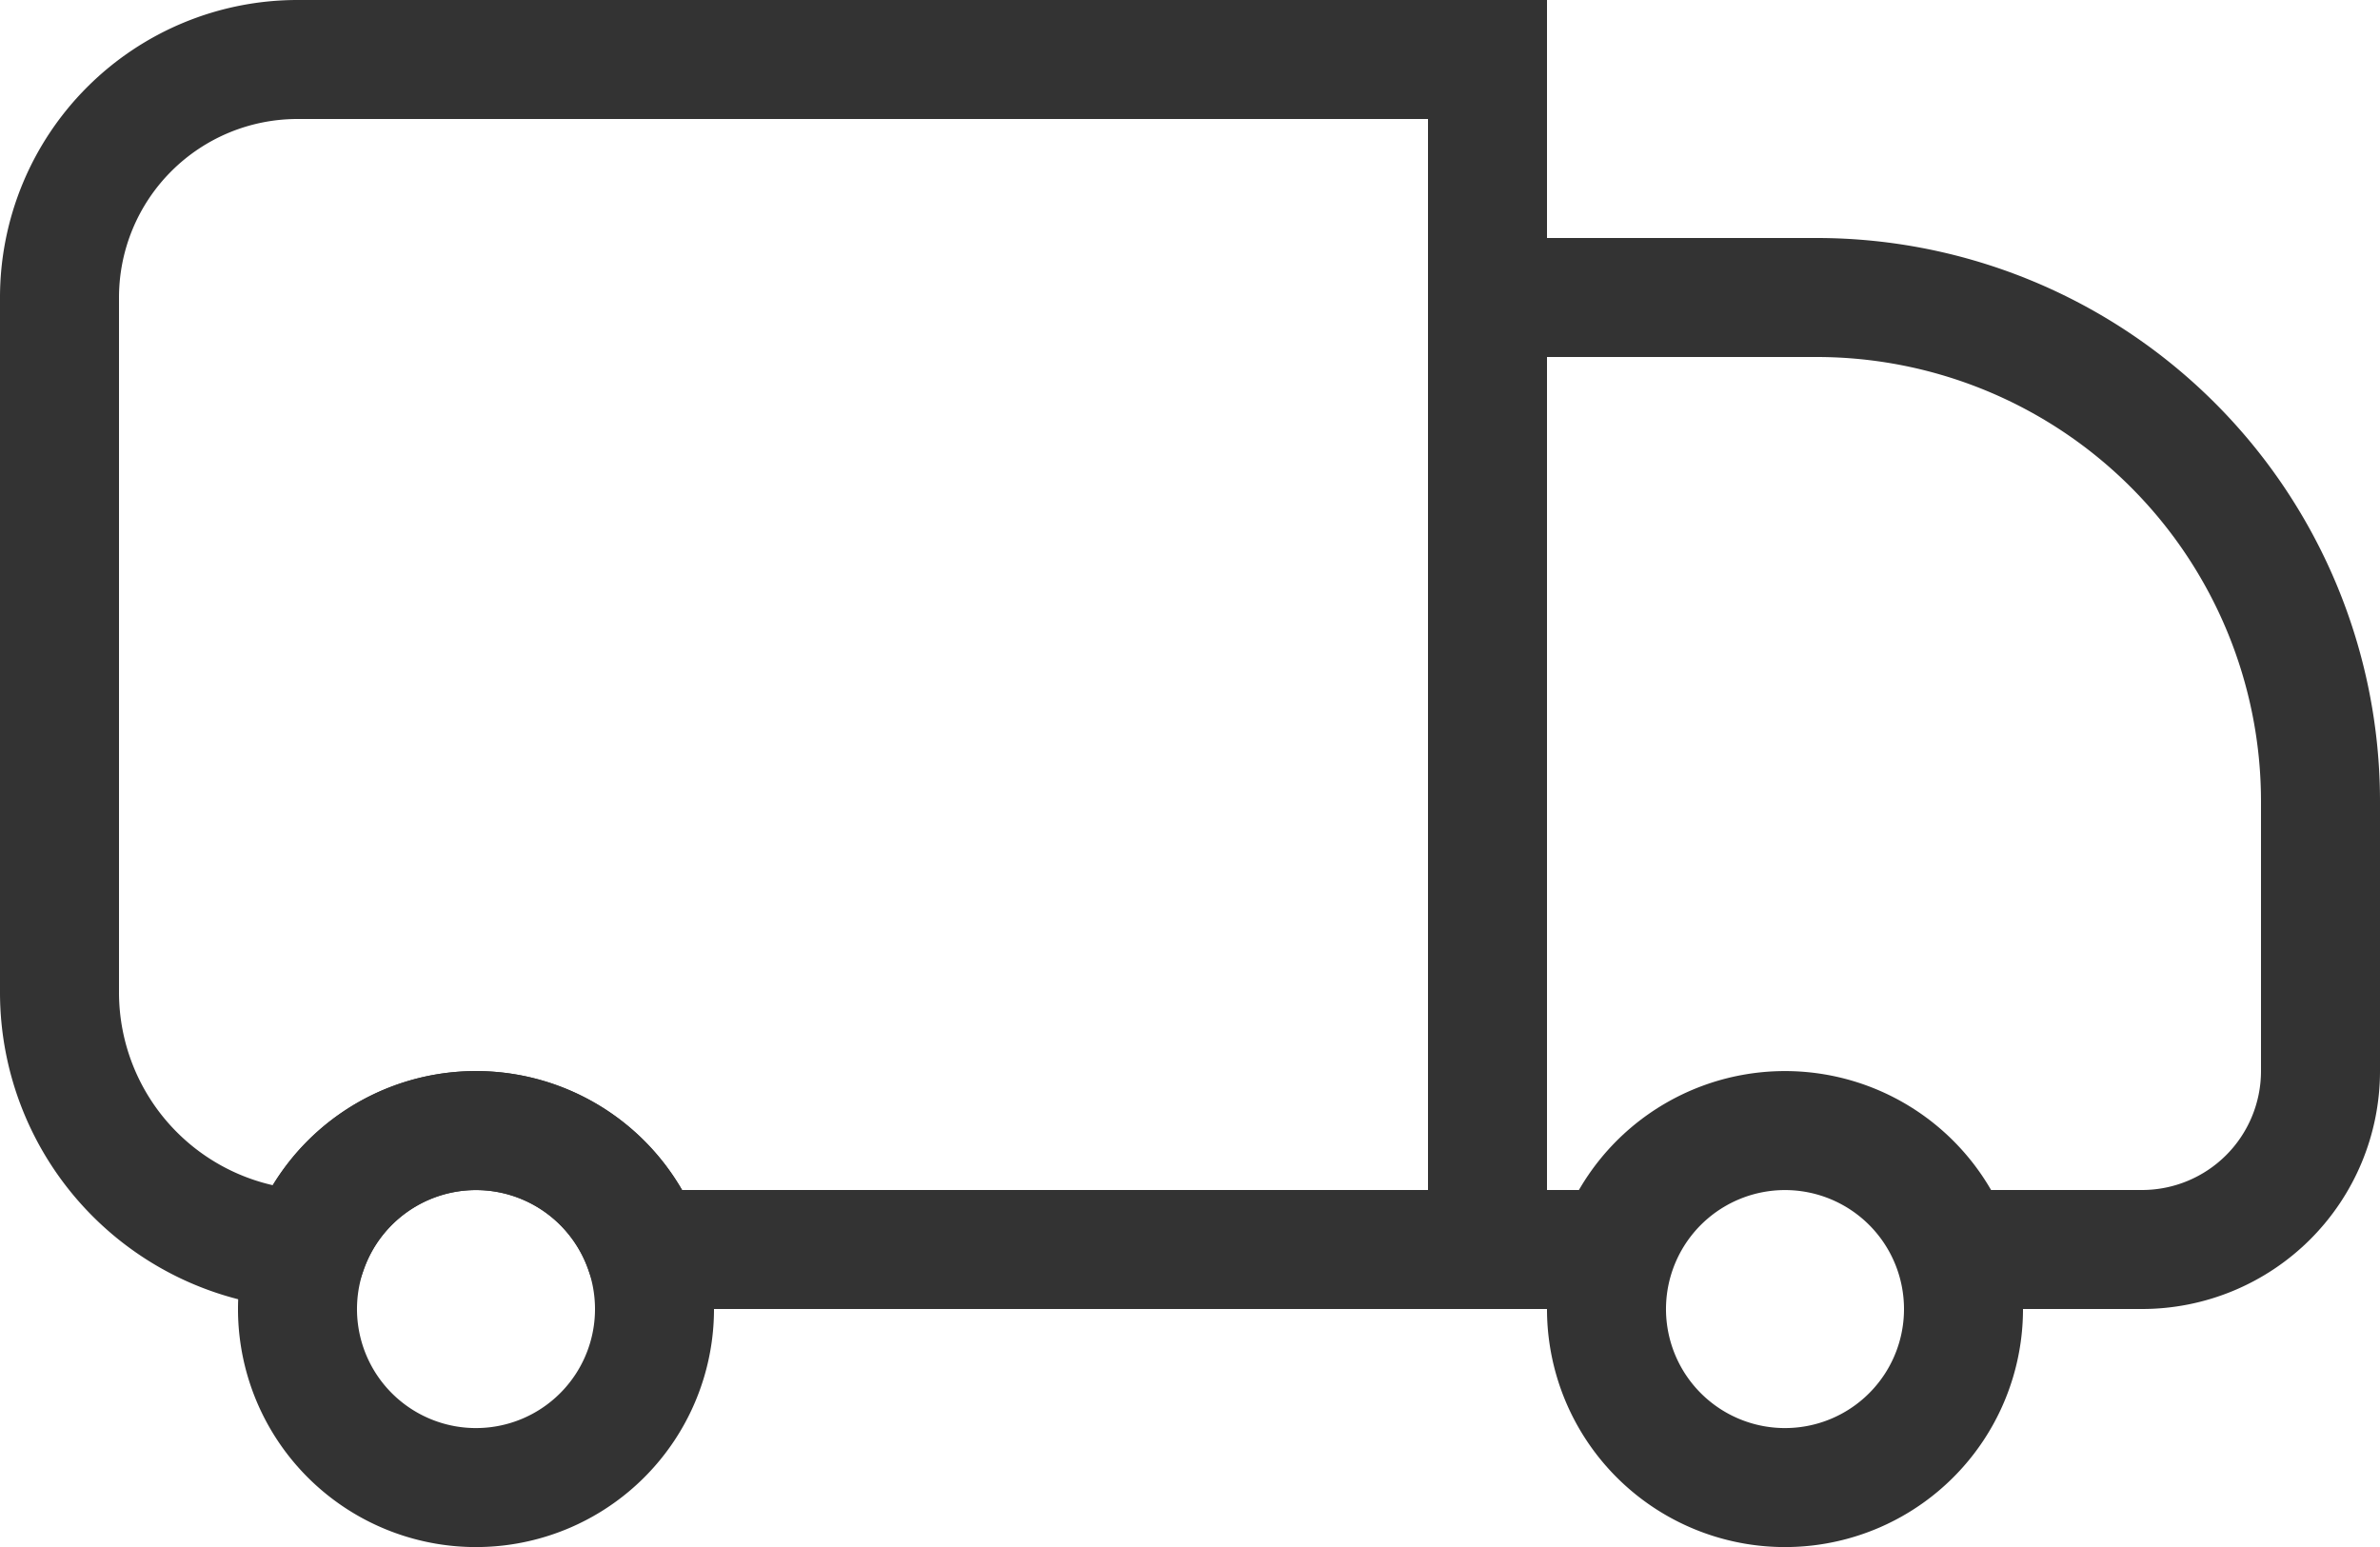 <svg xmlns="http://www.w3.org/2000/svg" width="20" height="13" fill="none" viewBox="0 0 20 13"><path stroke="#333" stroke-linejoin="round" d="M13.586 10.5h-2.922m1.836-8h2.766A4.235 4.235 0 0 1 19.5 6.732V9a1.5 1.5 0 0 1-1.5 1.5h-1.586"/><path stroke="#333" stroke-miterlimit="10" d="M12.5.5v10H5.414a1.5 1.5 0 0 0-2.828 0A2.162 2.162 0 0 1 .5 8.338V2.5a2 2 0 0 1 2-2h10Z"/><path stroke="#333" stroke-linejoin="round" d="M5.5 11a1.5 1.5 0 1 1-2.914-.5A1.5 1.5 0 0 1 5.5 11Zm11 0a1.5 1.5 0 1 1-2.914-.5 1.5 1.5 0 0 1 2.914.5Z"/></svg>